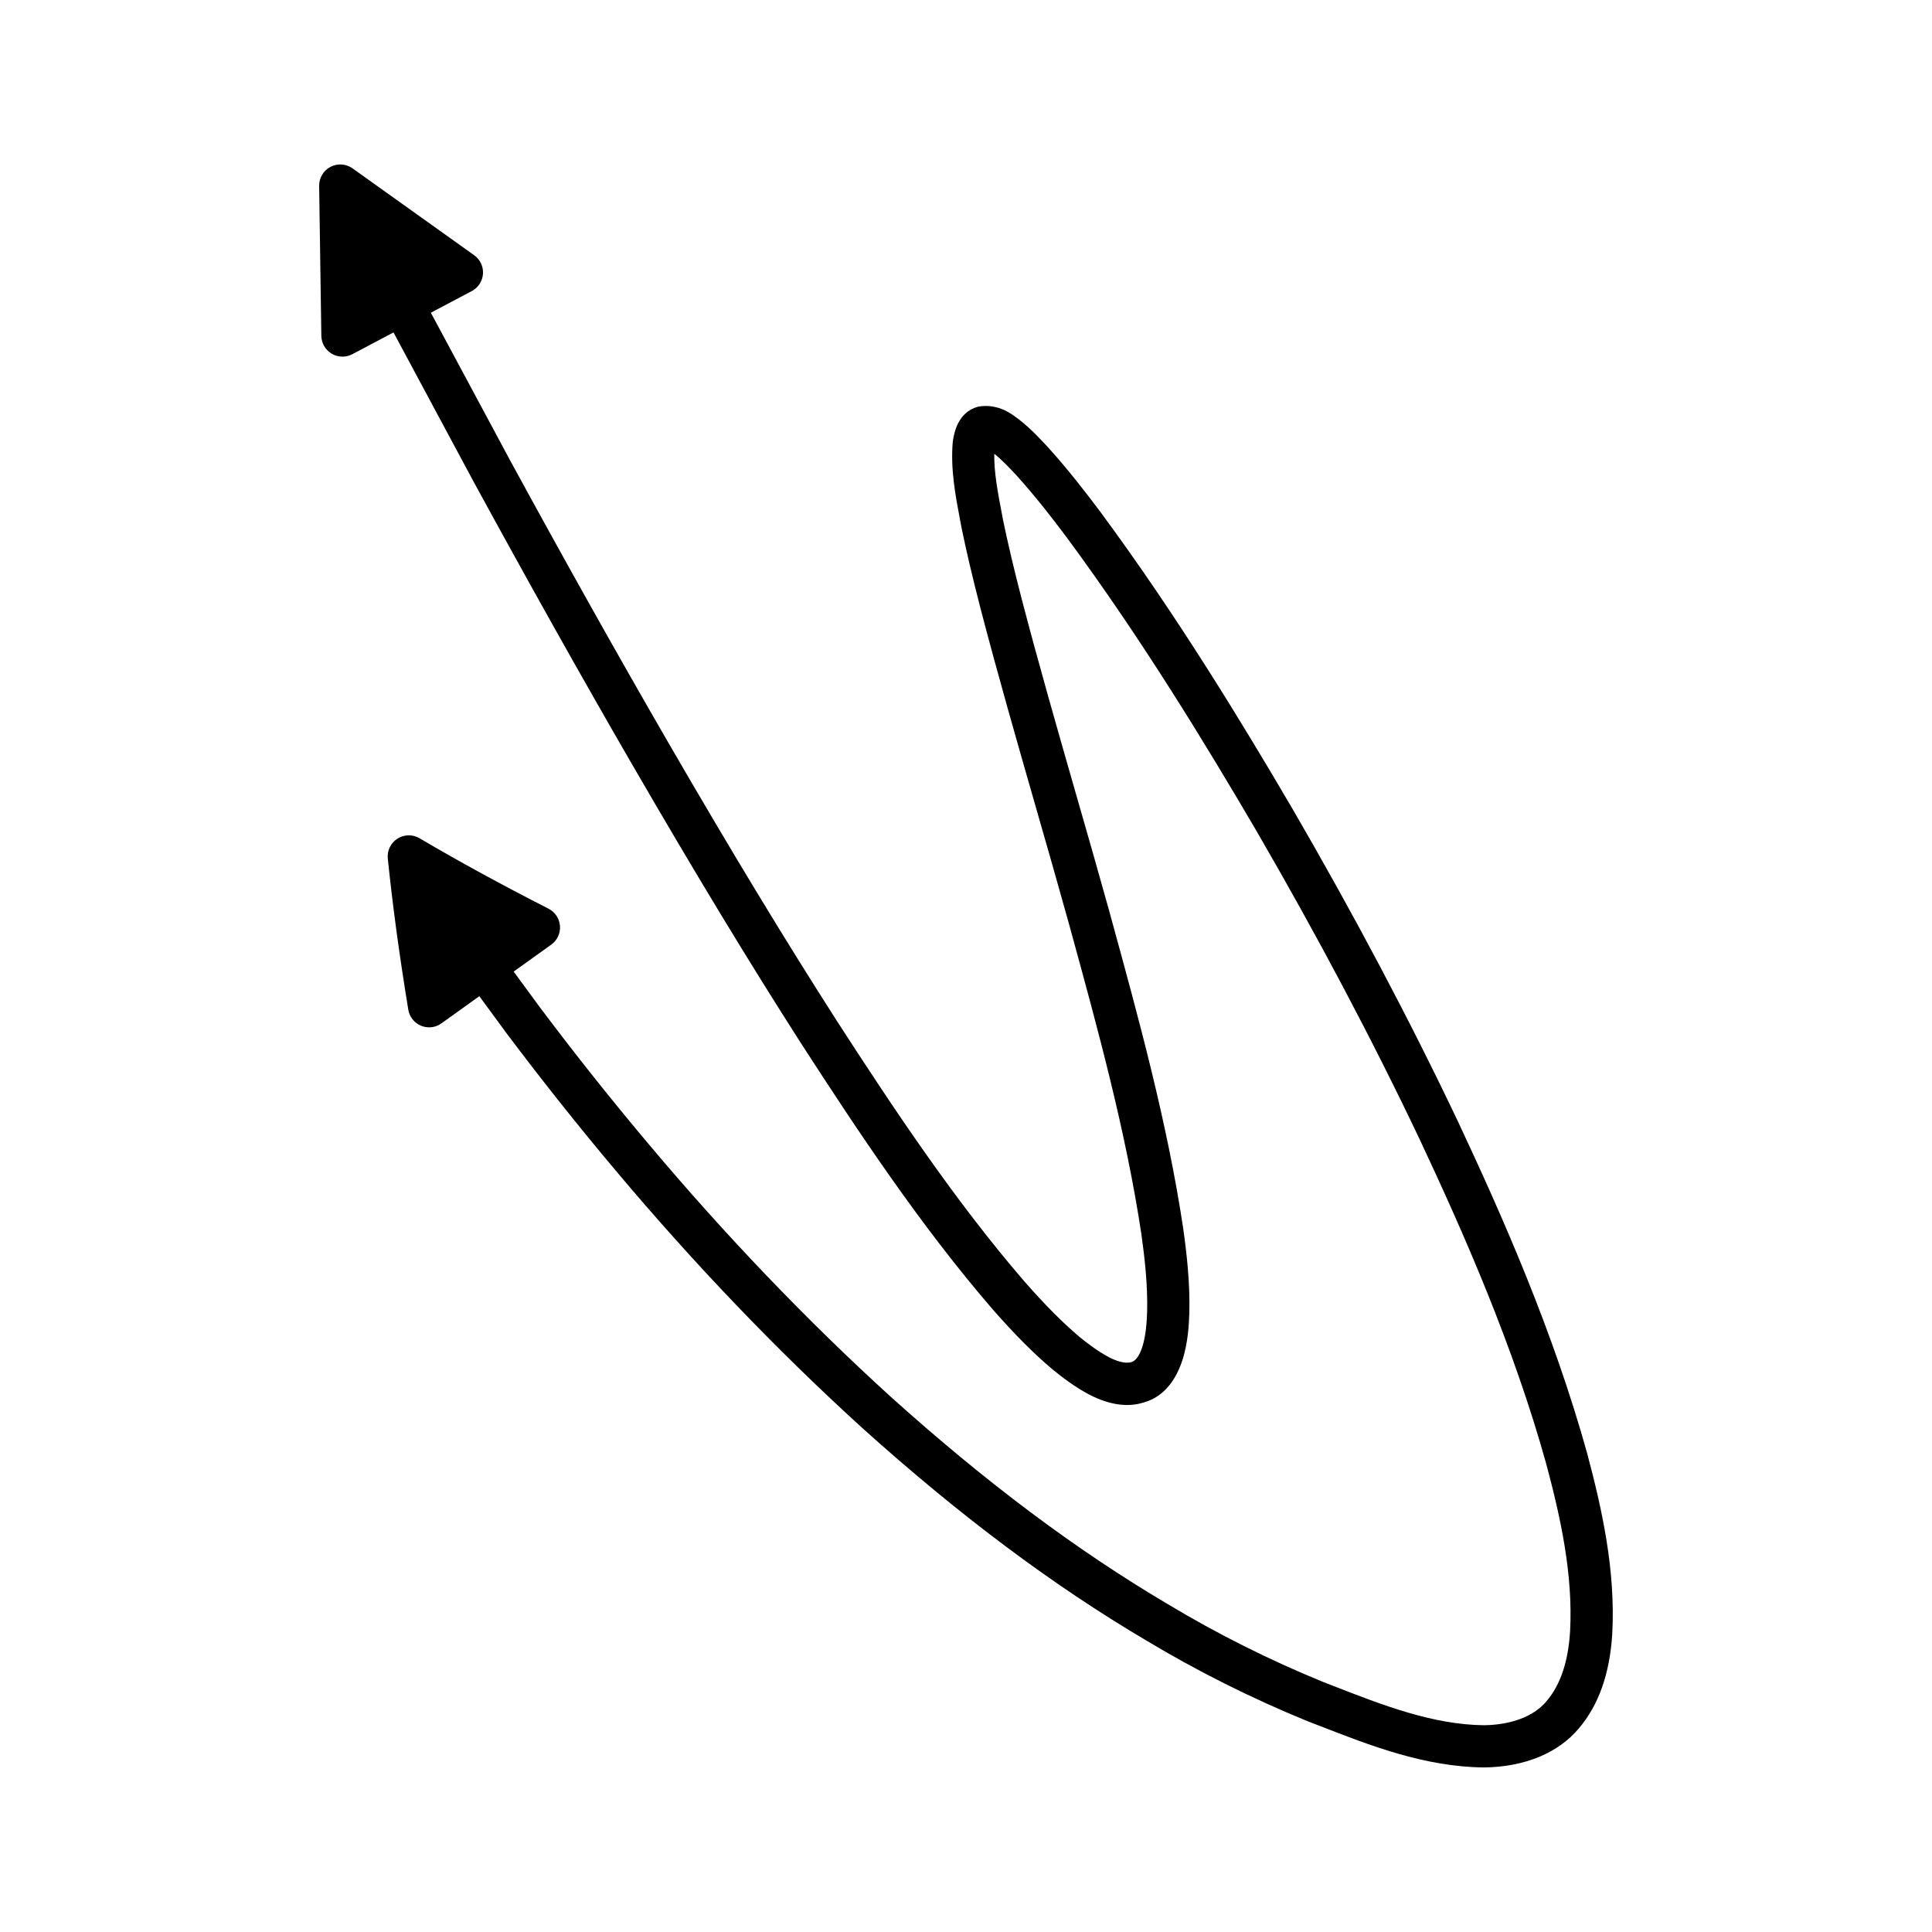 <?xml version="1.0" encoding="UTF-8"?>
<!-- Uploaded to: ICON Repo, www.svgrepo.com, Generator: ICON Repo Mixer Tools -->
<svg fill="#000000" width="800px" height="800px" version="1.1" viewBox="144 144 512 512" xmlns="http://www.w3.org/2000/svg">
 <path d="m530.43 441.33c-12.723-26.805-27.488-54.707-43.887-82.945-12.992-22.168-30.531-51.164-51.051-78.891-3.625-4.832-8.477-11.141-13.945-17.164-2.481-2.652-5.297-5.652-8.715-8.059-1.312-0.93-4.793-3.379-9.664-2.492-5.41 1.504-6.32 7.019-6.672 9.266-0.629 7.277 0.688 14.195 1.957 20.887l0.387 2.027c1.27 6.184 2.809 12.723 4.992 21.223 4.574 17.539 9.648 35.211 14.555 52.305 2.93 10.199 5.859 20.402 8.695 30.609l0.578 2.098c7.238 26.371 14.723 53.645 18.824 80.922 0.848 6.074 1.691 13.258 1.52 20.457-0.098 2.859-0.32 6.188-1.211 9.164-0.715 2.309-1.734 3.898-2.91 4.215-1.824 0.578-4.309-0.395-6.039-1.297-2.926-1.547-5.648-3.644-7.832-5.418-4.539-3.856-9.031-8.379-14.523-14.629-18.625-21.598-34.797-46.004-49.754-69.125-13.867-21.652-27.988-44.969-44.441-73.367-13.465-23.262-27.203-47.77-41.988-74.887l-21.125-39.355 10.844-5.734c1.715-0.906 2.84-2.637 2.969-4.574 0.133-1.934-0.75-3.801-2.332-4.926l-32.23-23.012c-1.715-1.23-3.981-1.383-5.852-0.406-1.871 0.98-3.027 2.93-3 5.039l0.578 39.742c0.031 1.945 1.07 3.738 2.746 4.734 0.879 0.52 1.863 0.781 2.856 0.781 0.898 0 1.797-0.215 2.617-0.652l10.906-5.769 21.172 39.449c14.844 27.234 28.629 51.824 42.145 75.172 16.539 28.551 30.742 52 44.711 73.816 15.184 23.473 31.602 48.242 50.727 70.422 5.902 6.715 10.75 11.59 15.82 15.891 2.699 2.191 5.969 4.703 9.773 6.715 5.281 2.754 10.195 3.453 14.371 2.133 3.426-0.906 8.023-3.672 10.5-11.703 1.27-4.238 1.566-8.461 1.688-12.094 0.195-8.062-0.711-15.816-1.633-22.391-4.207-27.996-11.785-55.59-19.109-82.277l-0.578-2.117c-2.852-10.254-5.785-20.488-8.727-30.719-4.887-17.027-9.945-34.637-14.477-52.02-2.133-8.297-3.633-14.68-4.848-20.57l-0.371-1.969c-1.047-5.516-2.043-10.758-1.949-15.574 2.035 1.617 3.902 3.613 5.816 5.652 5.094 5.613 9.738 11.656 13.195 16.262 20.184 27.273 37.52 55.941 50.359 77.844 16.234 27.957 30.852 55.578 43.434 82.082 11.637 24.801 24.719 54.414 33.504 85.973 3.742 14.027 7.094 29.105 6.285 44.254-0.484 7.981-2.551 14.168-6.195 18.449-4.519 5.465-12.41 6.375-16.59 6.43-13.602-0.137-26.965-5.352-39.887-10.391l-2.898-1.133c-14.141-5.777-27.91-12.676-40.973-20.527-24.293-14.332-48.406-32.395-73.703-55.188-22.09-20.102-43.625-42.59-64.023-66.863-9.801-11.633-19.512-23.844-28.824-36.266l-6.867-9.359 9.949-7.133c1.59-1.137 2.469-3.023 2.32-4.969-0.145-1.945-1.297-3.68-3.035-4.566-12.641-6.449-23.824-12.559-34.18-18.664-1.816-1.07-4.086-1.031-5.863 0.109-1.781 1.137-2.762 3.18-2.547 5.281 1.262 12.316 3.035 25.41 5.426 40.023 0.312 1.914 1.59 3.527 3.379 4.269 0.691 0.285 1.418 0.426 2.144 0.426 1.152 0 2.297-0.355 3.262-1.051l10.047-7.203 6.984 9.527c9.465 12.613 19.305 24.992 29.238 36.785 20.711 24.645 42.598 47.5 65.074 67.949 25.879 23.316 50.586 41.809 75.488 56.508 13.512 8.117 27.801 15.273 42.559 21.309l2.973 1.152c13.859 5.41 28.195 11.004 43.973 11.164 10.773-0.137 19.727-3.863 25.152-10.43 5.203-6.113 8.16-14.508 8.793-25.004 0.895-16.746-2.664-32.859-6.66-47.84-9.02-32.398-22.328-62.547-34.176-87.793z"/>
</svg>